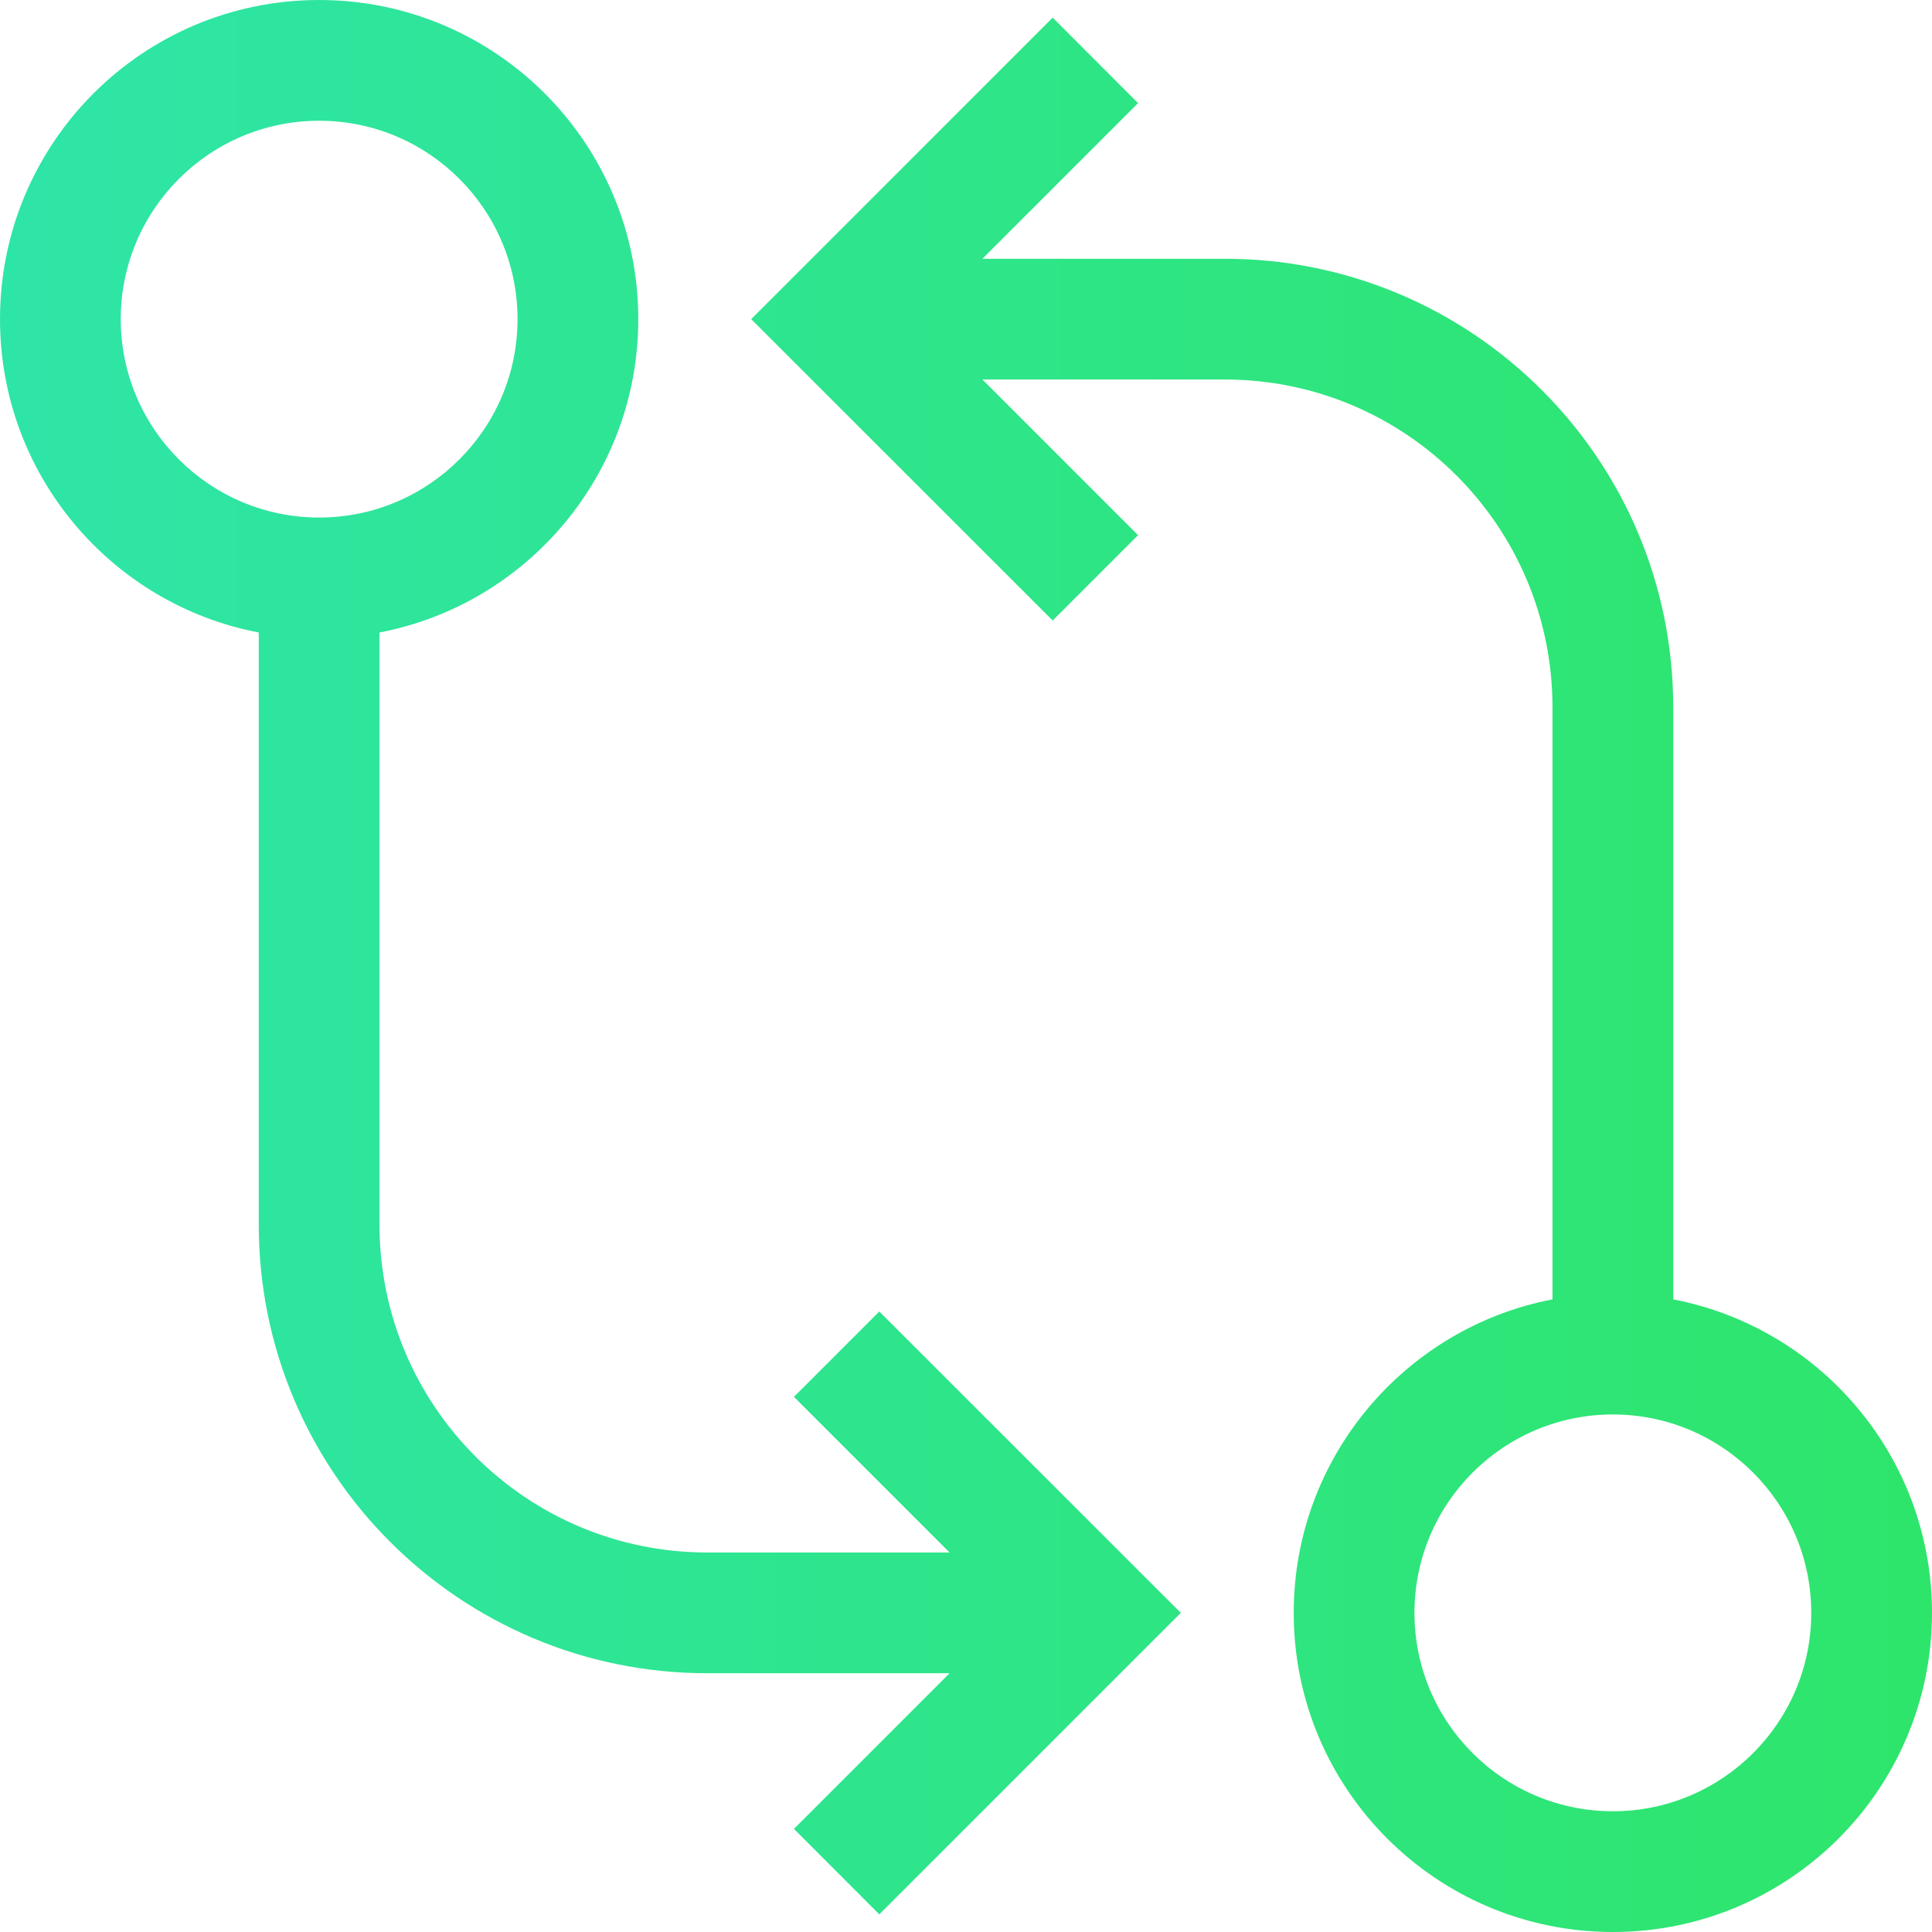 <svg width="16" height="16" viewBox="0 0 16 16" fill="none" xmlns="http://www.w3.org/2000/svg"><path fill-rule="evenodd" clip-rule="evenodd" d="M0 2.643C0 1.183 1.183 0 2.643 0C4.102 0 5.286 1.183 5.286 2.643C5.286 3.932 4.363 5.005 3.143 5.238V10.143C3.143 11.642 4.358 12.857 5.857 12.857H7.864L6.575 11.568L7.282 10.861L9.779 13.357L7.282 15.854L6.575 15.146L7.864 13.857H5.857C3.806 13.857 2.143 12.194 2.143 10.143V5.238C0.922 5.005 0 3.932 0 2.643ZM2.643 1C1.736 1 1 1.736 1 2.643C1 3.55 1.736 4.286 2.643 4.286C3.55 4.286 4.286 3.55 4.286 2.643C4.286 1.736 3.55 1 2.643 1ZM8.718 0.146L9.425 0.854L8.136 2.143H10.143C12.194 2.143 13.857 3.806 13.857 5.857V10.761C15.078 10.995 16 12.069 16 13.357C16 14.817 14.817 16 13.357 16C11.898 16 10.714 14.817 10.714 13.357C10.714 12.069 11.637 10.995 12.857 10.761V5.857C12.857 4.358 11.642 3.143 10.143 3.143H8.136L9.425 4.432L8.718 5.139L6.221 2.643L8.718 0.146ZM13.357 11.714C12.45 11.714 11.714 12.45 11.714 13.357C11.714 14.264 12.45 15 13.357 15C14.264 15 15 14.264 15 13.357C15 12.45 14.264 11.714 13.357 11.714Z" fill="url(#paint0_linear)"/><defs><linearGradient id="paint0_linear" x1="3.33786e-08" y1="5.6" x2="16" y2="5.6" gradientUnits="userSpaceOnUse"><stop stop-color="#2EE5A8"/><stop offset="1" stop-color="#2EE56B"/></linearGradient></defs></svg>